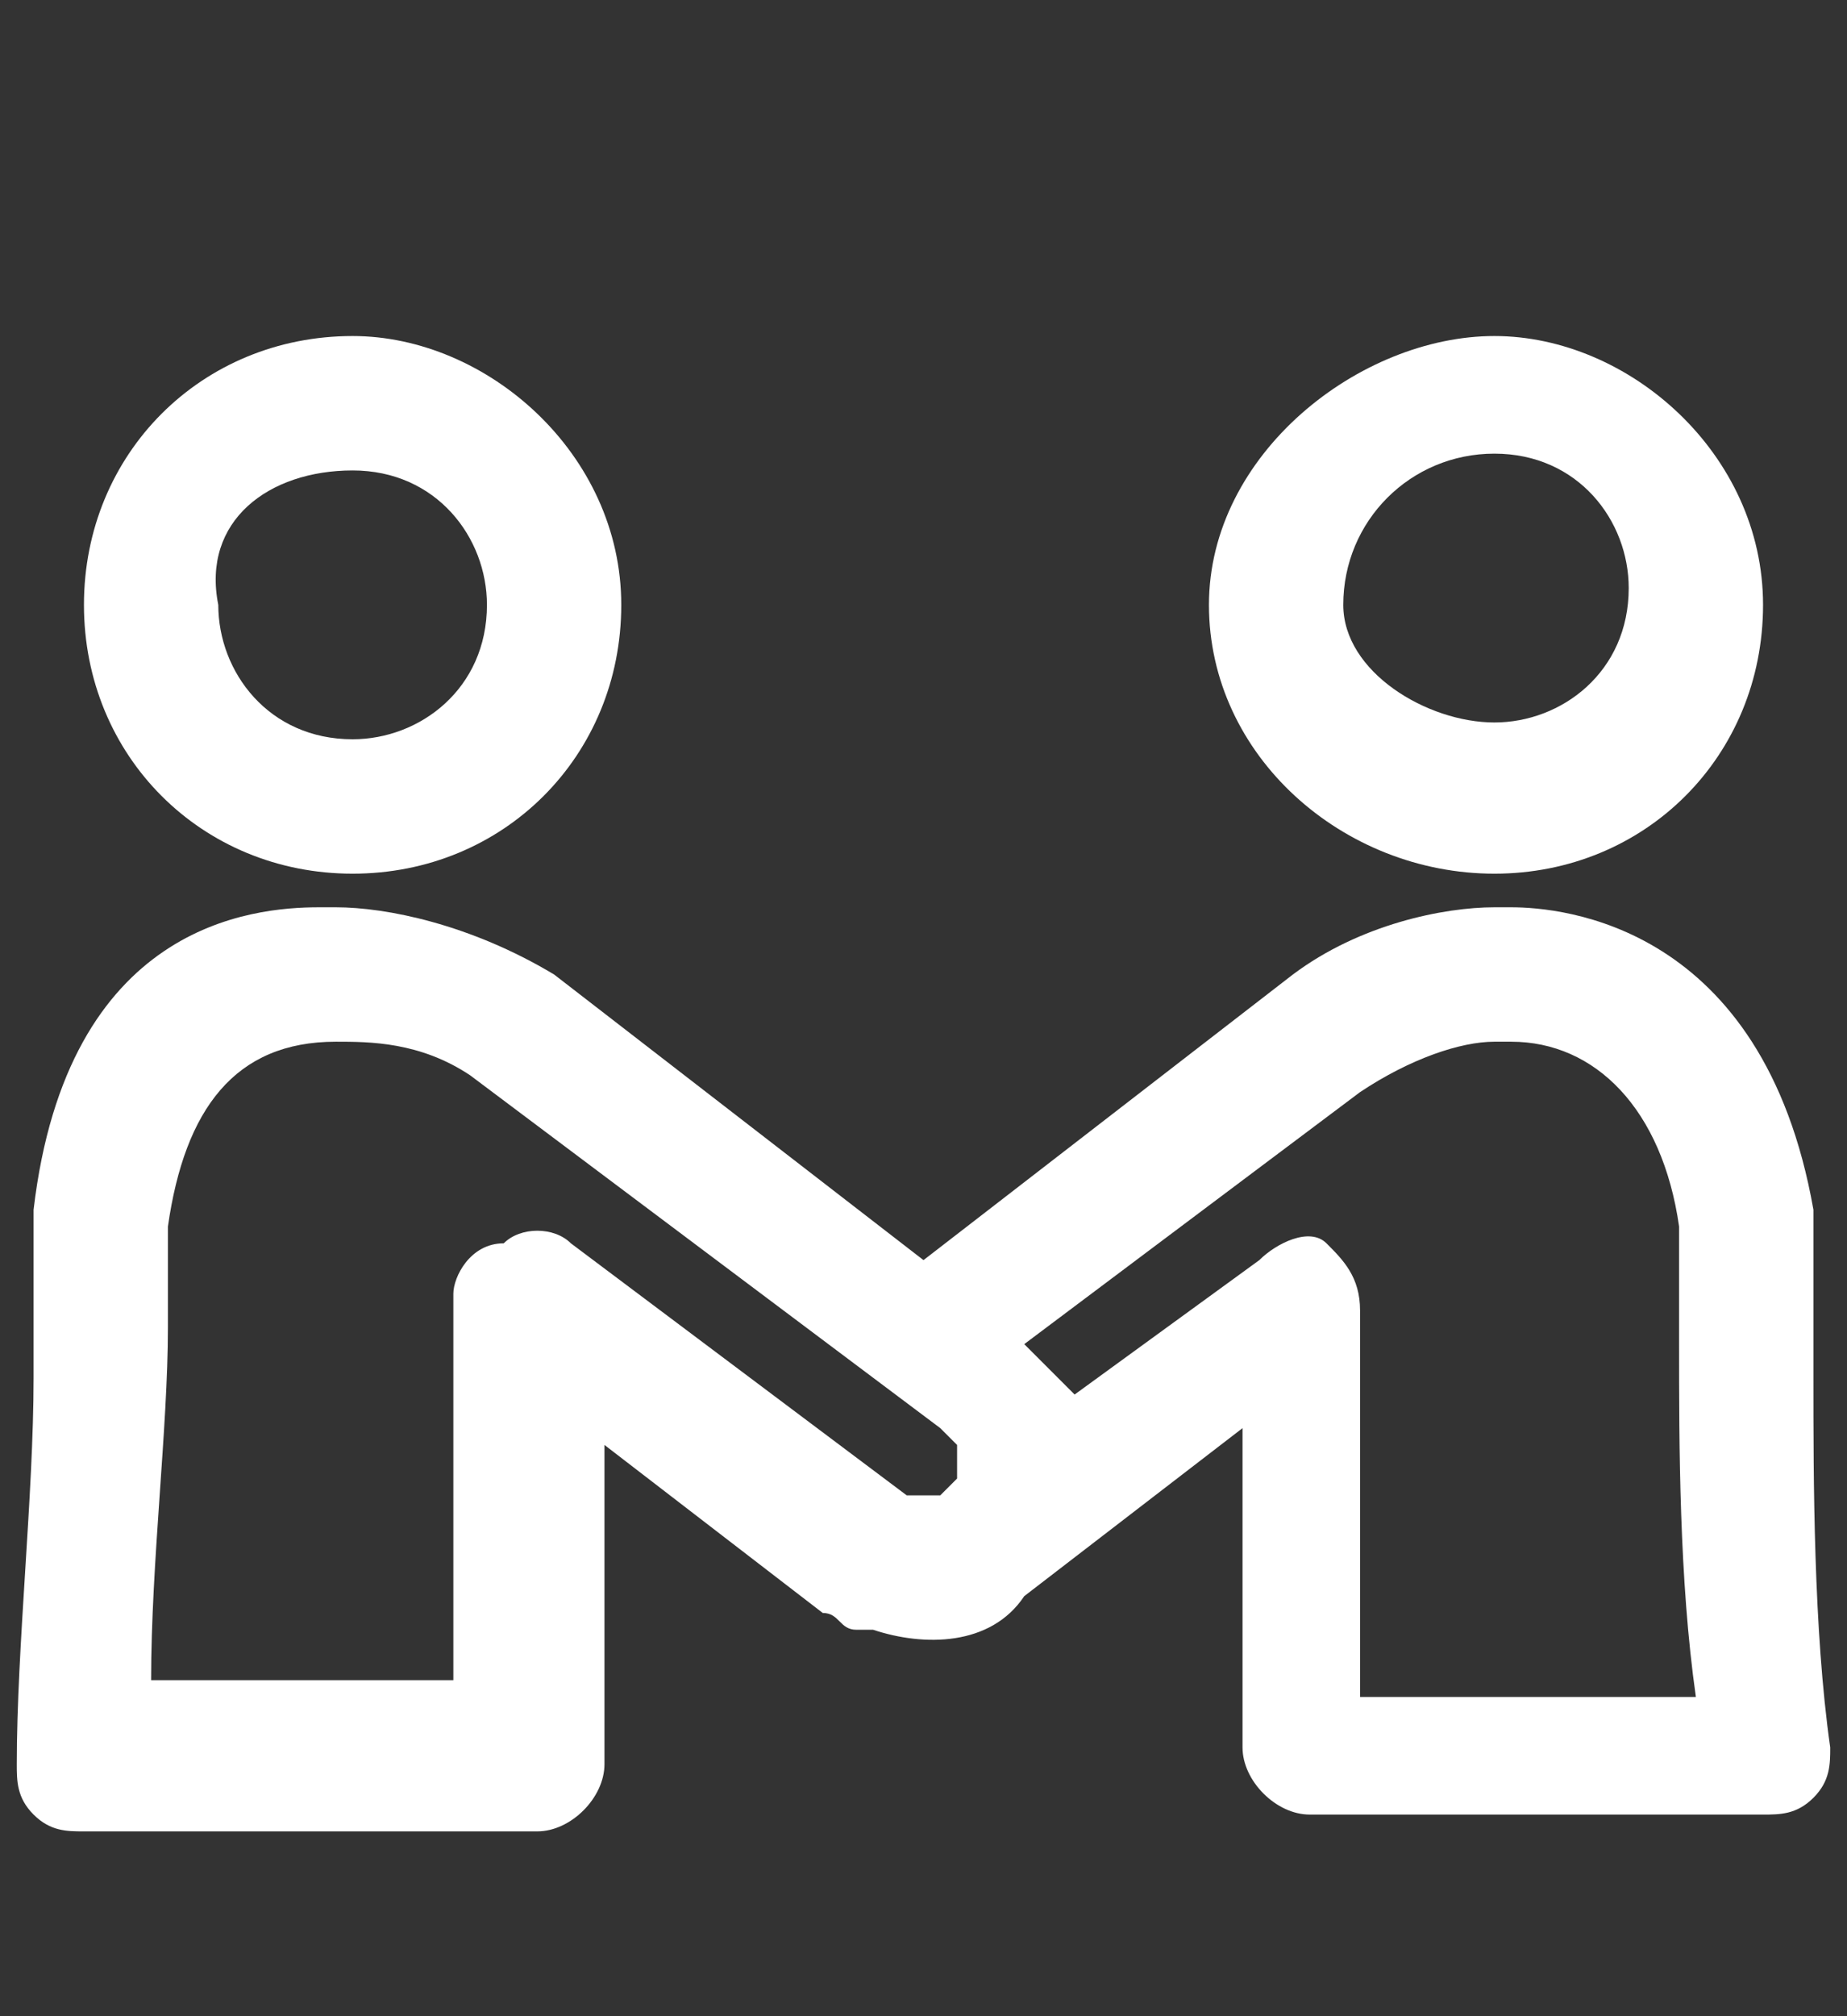 <?xml version="1.0" encoding="UTF-8"?> <!-- Generator: Adobe Illustrator 24.2.0, SVG Export Plug-In . SVG Version: 6.00 Build 0) --> <svg xmlns="http://www.w3.org/2000/svg" xmlns:xlink="http://www.w3.org/1999/xlink" version="1.1" id="Layer_1" x="0px" y="0px" viewBox="0 0 11 12" style="enable-background:new 0 0 11 12;" xml:space="preserve"><rect x="0" y="0" width="11" height="12" fill="#333333" stroke="none"/> <style type="text/css"> .st0{fill:#FFFFFF;} </style> <g> <path class="st0" d="M2.1,5.2c0.9,0,1.6-0.7,1.6-1.6C3.7,2.7,2.9,2,2.1,2C1.2,2,0.5,2.7,0.5,3.6C0.5,4.5,1.2,5.2,2.1,5.2z M2.1,2.8 c0.5,0,0.8,0.4,0.8,0.8c0,0.5-0.4,0.8-0.8,0.8c-0.5,0-0.8-0.4-0.8-0.8C1.2,3.1,1.6,2.8,2.1,2.8z"></path> <path class="st0" d="M8.9,5.2c0.9,0,1.6-0.7,1.6-1.6C10.5,2.7,9.7,2,8.9,2S7.2,2.7,7.2,3.6C7.2,4.5,8,5.2,8.9,5.2z M8.9,2.7 c0.5,0,0.8,0.4,0.8,0.8c0,0.5-0.4,0.8-0.8,0.8S8,4,8,3.6C8,3.1,8.4,2.7,8.9,2.7z"></path> <path class="st0" d="M10.8,8.2l0-0.3c0-0.6,0-0.7,0-0.7C10.5,5.5,9.3,5.4,9,5.4H8.9c-0.3,0-0.8,0.1-1.2,0.4L5.5,7.5L3.3,5.8 C2.8,5.5,2.3,5.4,2,5.4H1.9c-0.4,0-1.5,0.1-1.7,1.8c0,0,0,0.1,0,0.7l0,0.3c0,0.7-0.1,1.6-0.1,2.3c0,0.1,0,0.2,0.1,0.3 c0.1,0.1,0.2,0.1,0.3,0.1h2.7c0.2,0,0.4-0.2,0.4-0.4l0-1.9l1.3,1c0.1,0,0.1,0.1,0.2,0.1c0,0,0,0,0,0c0,0,0,0,0,0c0,0,0.1,0,0.1,0 c0.3,0.1,0.7,0.1,0.9-0.2l1.3-1l0,1.9c0,0.2,0.2,0.4,0.4,0.4h2.7c0.1,0,0.2,0,0.3-0.1c0.1-0.1,0.1-0.2,0.1-0.3 C10.8,9.7,10.8,8.8,10.8,8.2z M3,7.4C2.8,7.4,2.7,7.6,2.7,7.7l0,2.3H0.9c0-0.7,0.1-1.5,0.1-2.1l0-0.4c0-0.1,0-0.2,0-0.2 c0.1-0.7,0.4-1.1,1-1.1H2c0.2,0,0.5,0,0.8,0.2l2.8,2.1c0,0,0.1,0.1,0.1,0.1c0,0.1,0,0.1,0,0.2c0,0-0.1,0.1-0.1,0.1c0,0,0,0,0,0 c0,0-0.1,0-0.1,0c0,0,0,0,0,0c0,0-0.1,0-0.1,0L3.4,7.4C3.3,7.3,3.1,7.3,3,7.4z M6.4,8.3C6.3,8.2,6.2,8.1,6.1,8l2-1.5 c0.3-0.2,0.6-0.3,0.8-0.3H9c0.5,0,0.9,0.4,1,1.1c0,0.1,0,0.3,0,0.7c0,0.6,0,1.4,0.1,2.1H8.1l0-2.3c0-0.2-0.1-0.3-0.2-0.4 c-0.1-0.1-0.3,0-0.4,0.1L6.4,8.3z"></path> </g> </svg> 